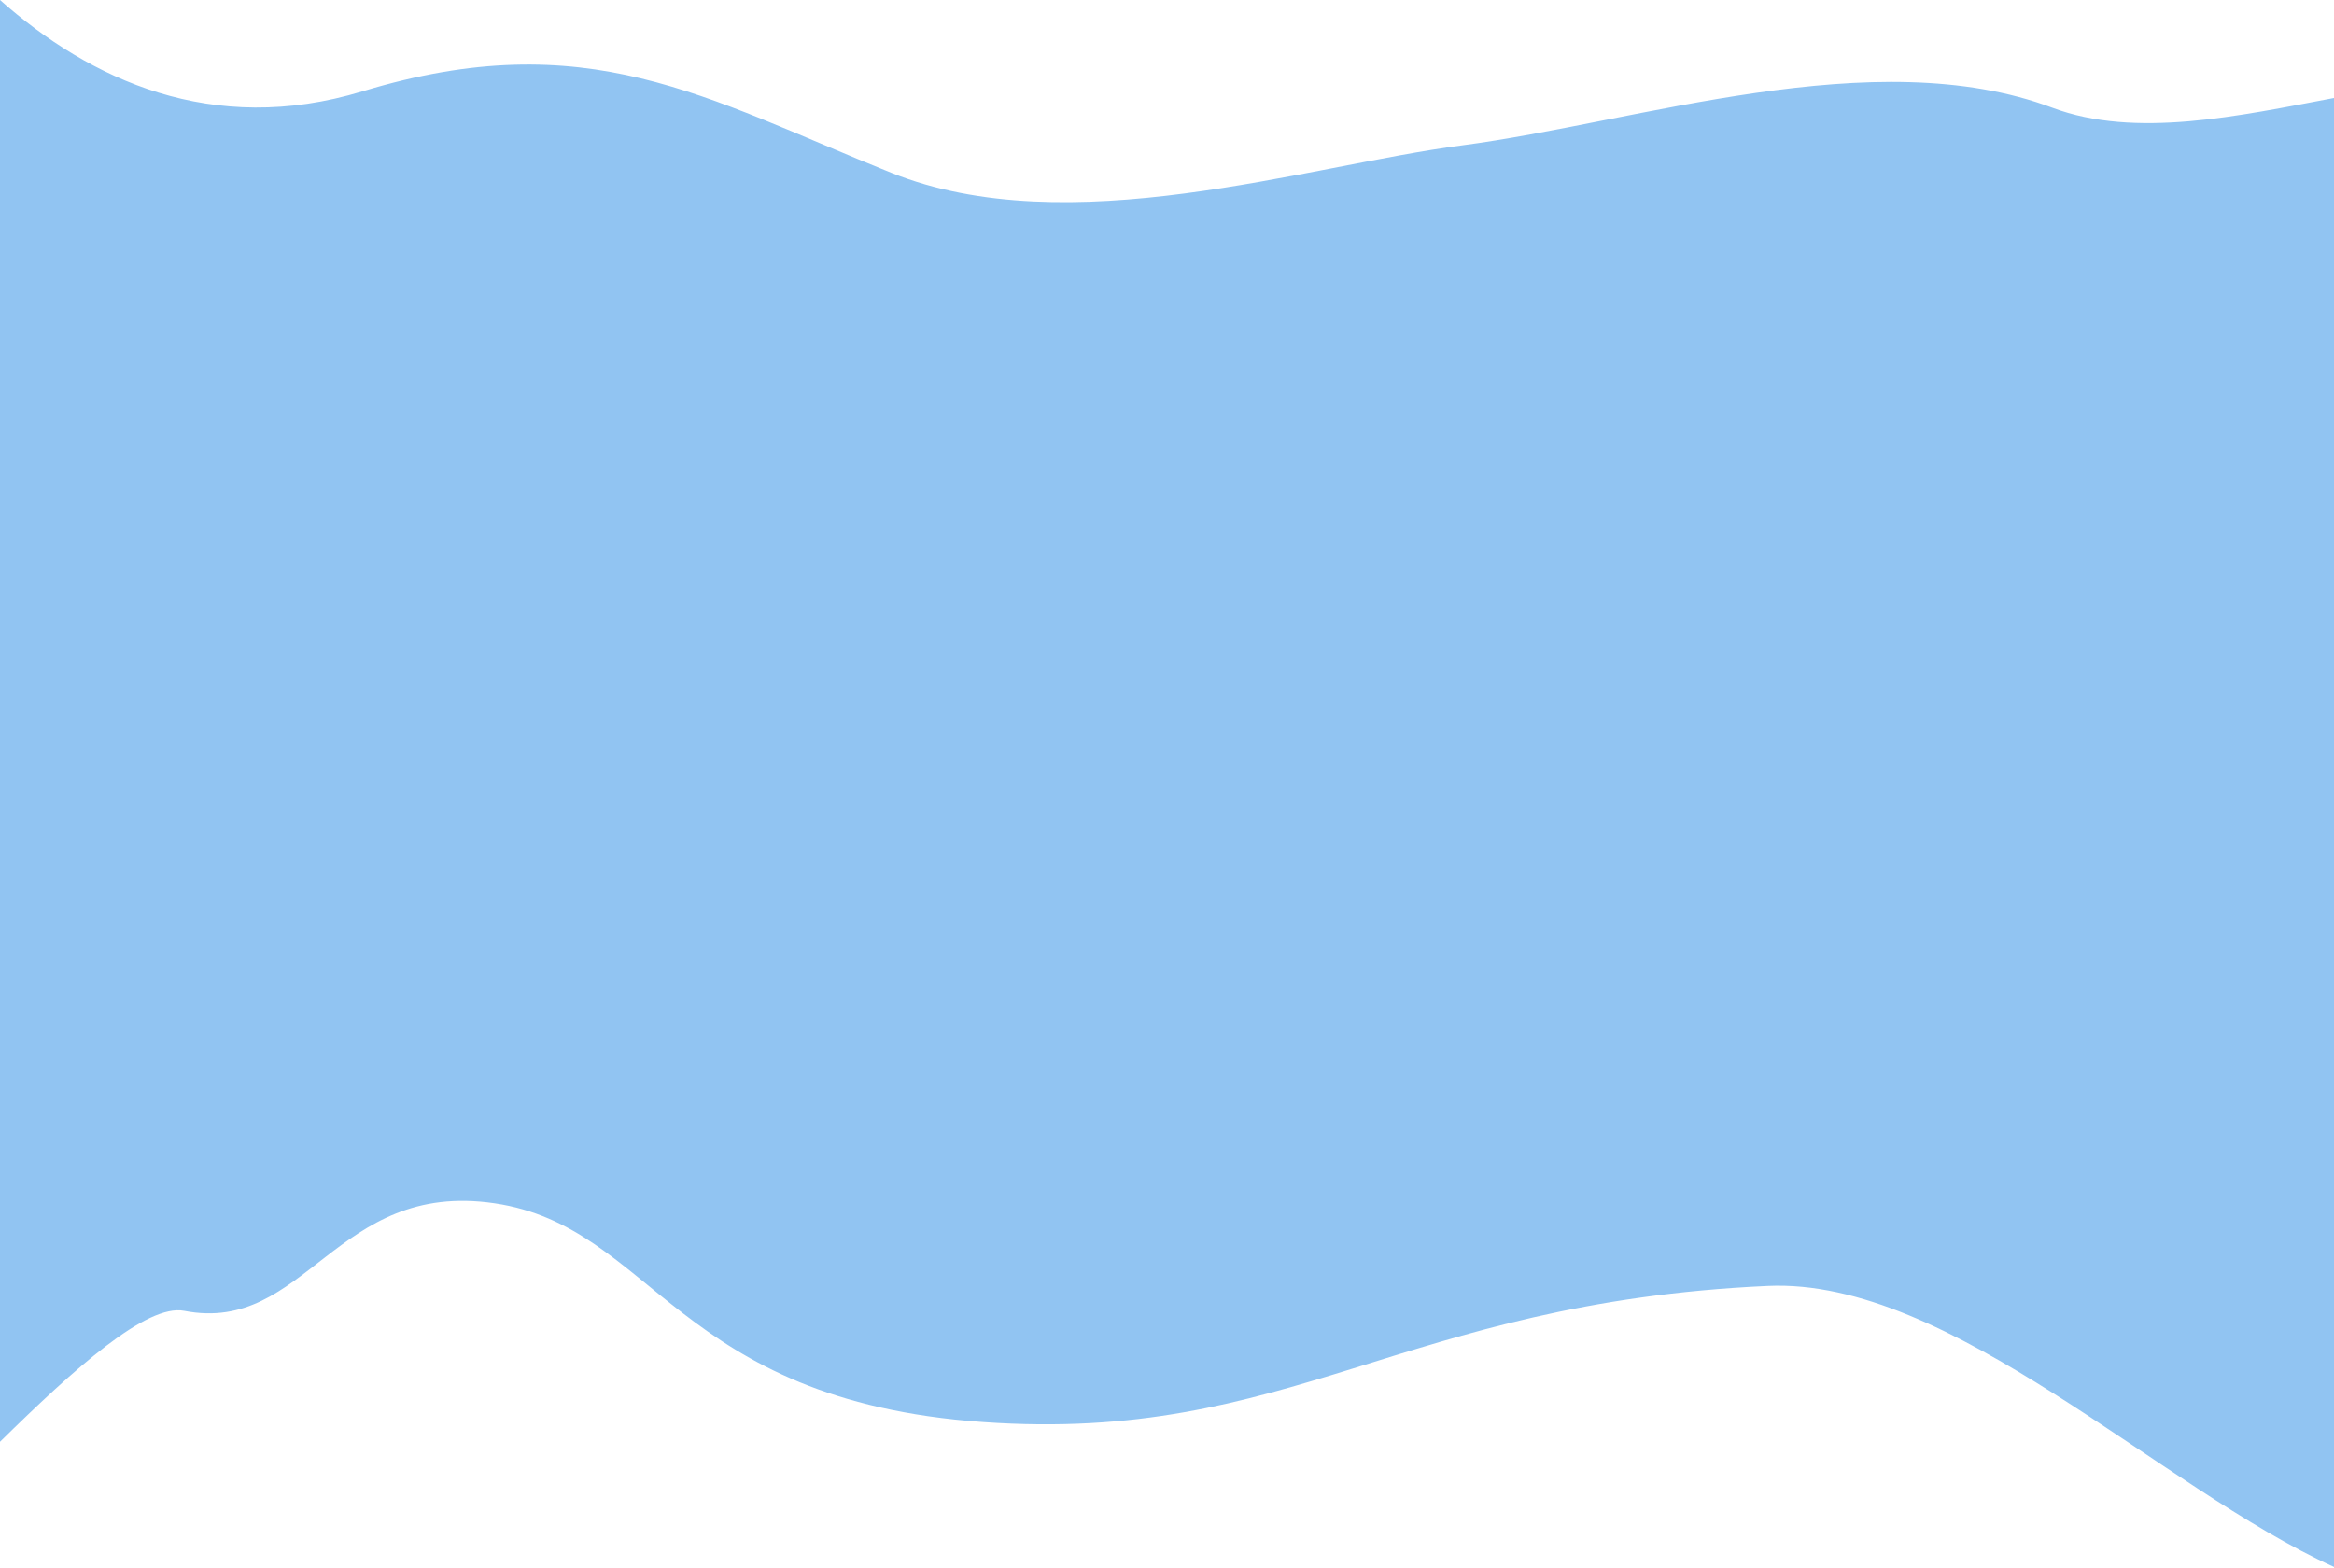 <?xml version="1.0" encoding="UTF-8"?> <svg xmlns="http://www.w3.org/2000/svg" width="1920" height="1290" viewBox="0 0 1920 1290" fill="none"> <path d="M406.818 990.143C275.832 970.757 251.697 1098.14 151.618 1078.64C120.571 1072.59 61.186 1126.19 -0 1186.37V0C73.982 65.464 174.422 112.751 298.233 75.136C482.877 19.04 579.953 80.638 733.073 142.138C879.187 200.824 1073.84 136.48 1202.44 119.642C1347.55 100.642 1541.7 33.644 1688.32 88.643C1756.68 114.287 1841.91 95.363 1920 80.63V1289.36C1776.63 1224.47 1604.54 1051.29 1454.14 1058.14C1152.4 1071.89 1061.83 1188.03 808.632 1170.14C555.434 1152.26 537.804 1009.53 406.818 990.143Z" fill="#91C4F2"></path> </svg> 
